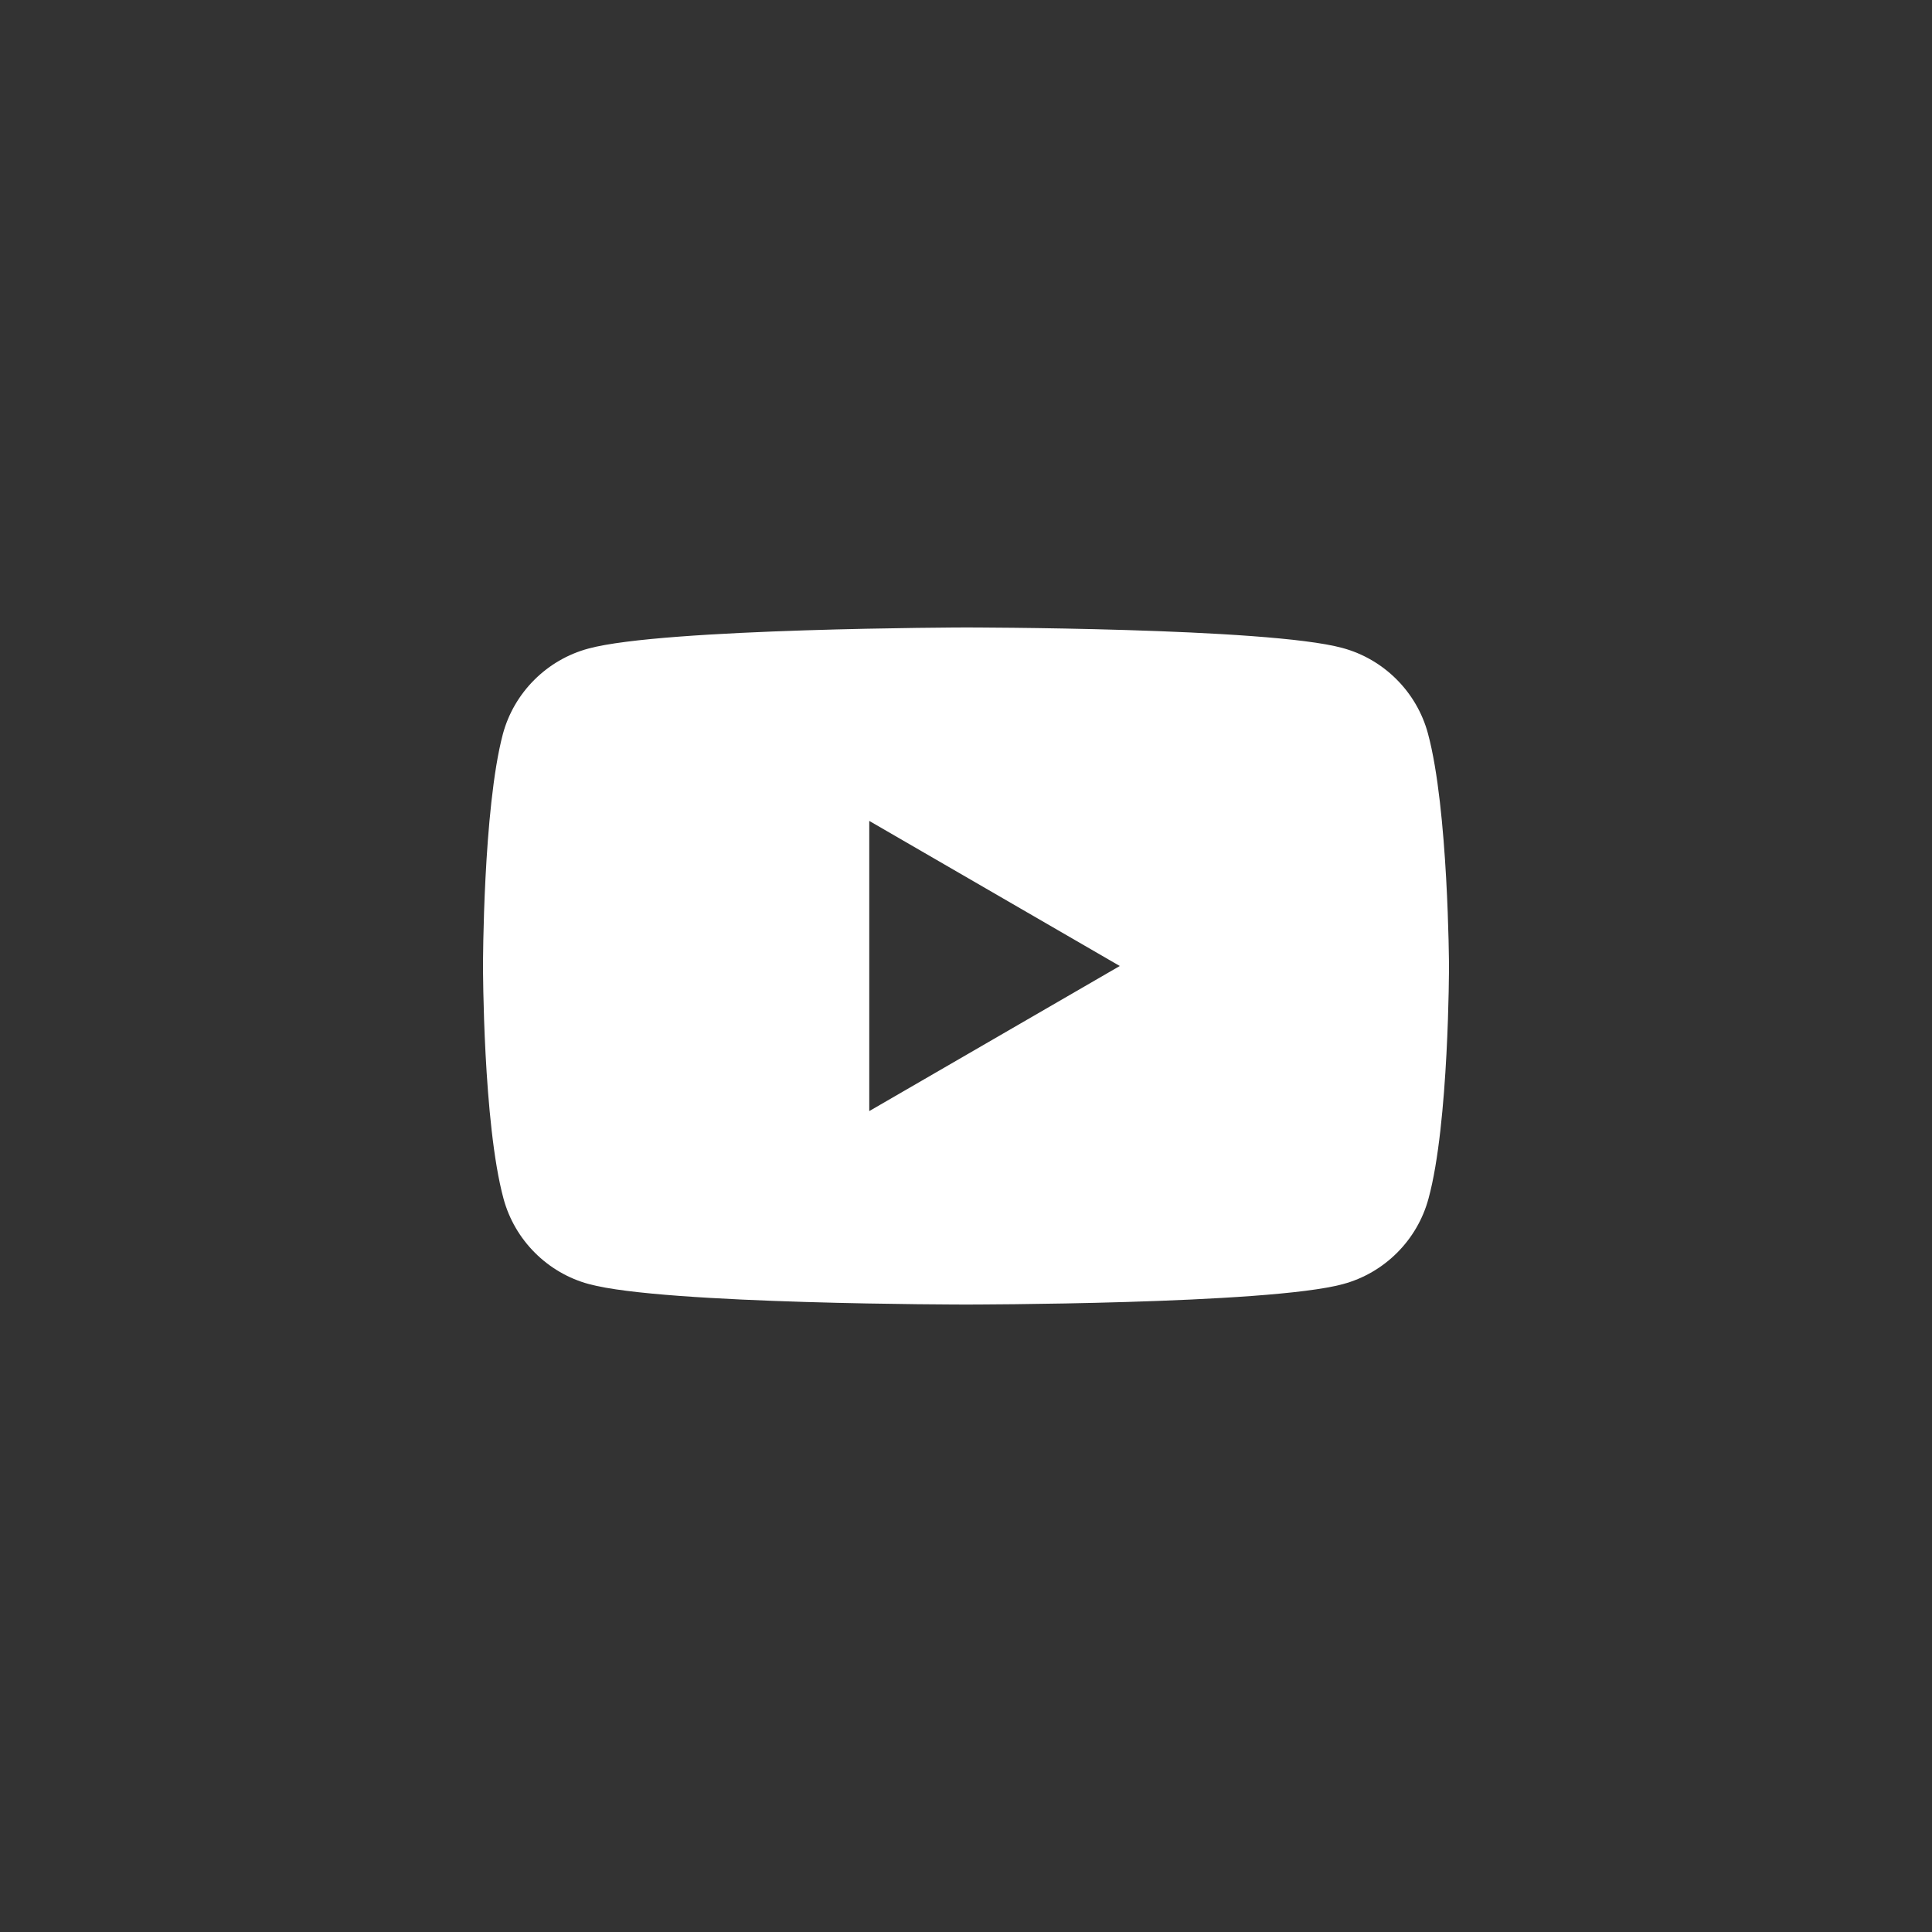 <svg width="40" height="40" viewBox="0 0 40 40" fill="none" xmlns="http://www.w3.org/2000/svg">
<rect x="0" y="0" width="40" height="40" fill="#333333" stroke="none"/>
<path fill-rule="evenodd" clip-rule="evenodd" d="M27.792 13.415C28.652 13.646 29.332 14.326 29.564 15.186C29.987 16.752 30 20 30 20C30 20 30 23.261 29.576 24.814C29.345 25.674 28.665 26.355 27.805 26.586C26.252 27.009 20 27.009 20 27.009C20 27.009 13.748 27.009 12.195 26.586C11.335 26.355 10.655 25.674 10.424 24.814C10 23.248 10 20 10 20C10 20 10 16.752 10.411 15.199C10.642 14.339 11.322 13.659 12.182 13.428C13.736 13.004 19.987 12.991 19.987 12.991C19.987 12.991 26.239 12.991 27.792 13.415ZM23.184 20L17.997 23.004V16.996L23.184 20Z" fill="white"/>
</svg>

